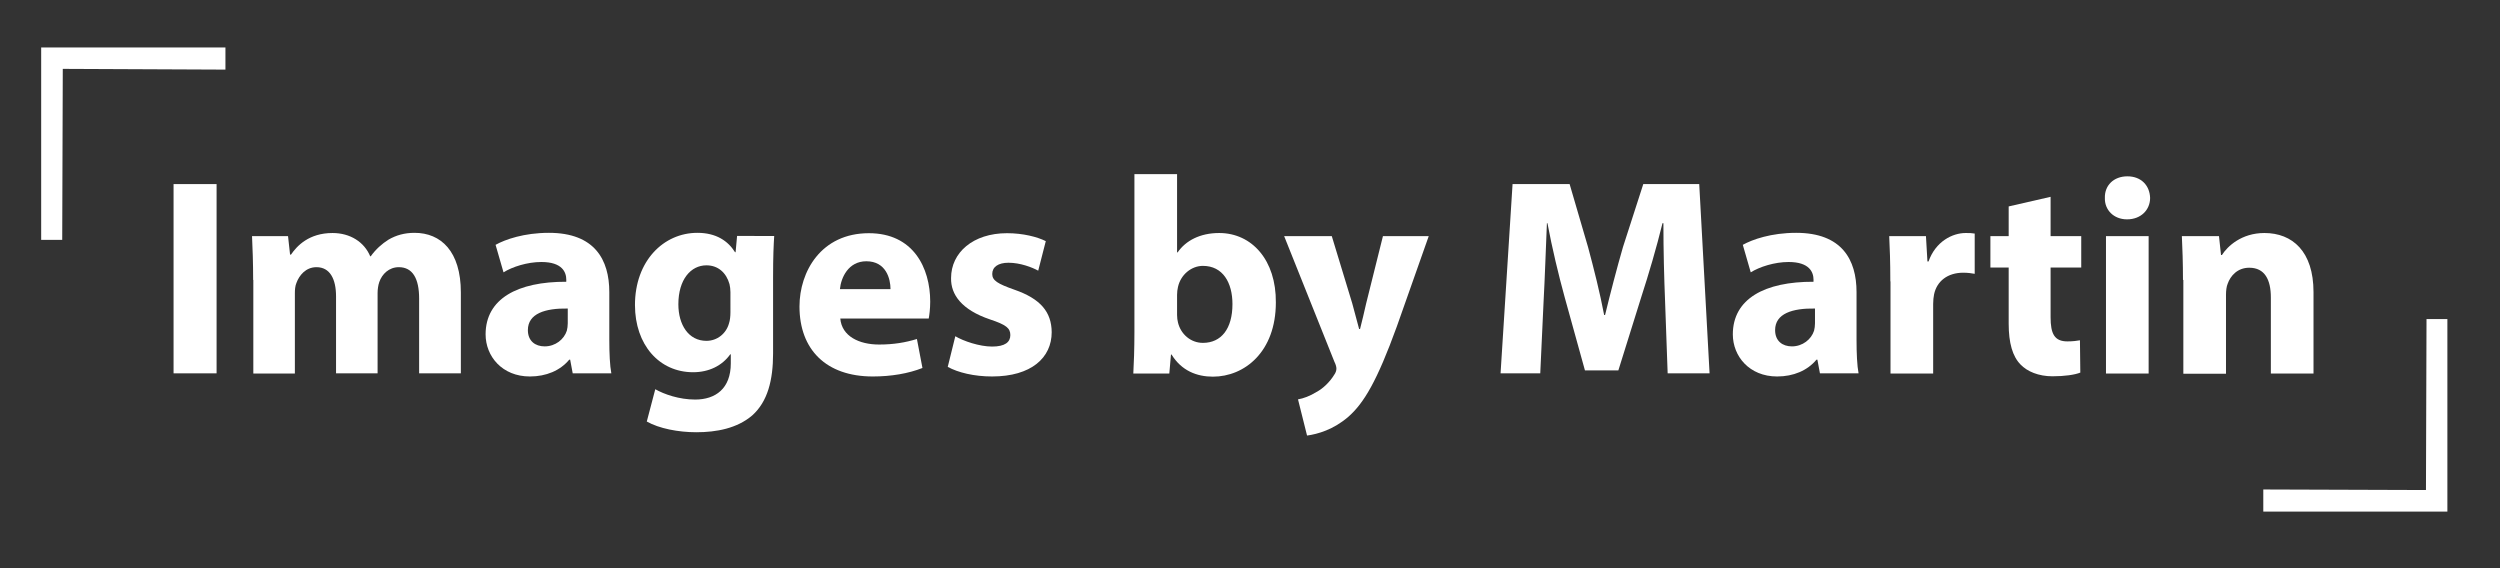 <?xml version="1.0" encoding="utf-8"?>
<!-- Generator: Adobe Illustrator 22.0.1, SVG Export Plug-In . SVG Version: 6.00 Build 0)  -->
<svg version="1.1" id="Layer_1" xmlns="http://www.w3.org/2000/svg" xmlns:xlink="http://www.w3.org/1999/xlink" x="0px" y="0px"
	 viewBox="0 0 1354 307.8" style="enable-background:new 0 0 1354 307.8;" xml:space="preserve">
<rect x="0" y="0" width="1354" height="307.8" fill="#333333" stroke="none"/>
<g>
	<path style="fill:#FFFFFF;" d="M117.3,99.7v102.5H94V99.7H117.3z"/>
	<path style="fill:#FFFFFF;" d="M137.1,151.6c0-9.3-0.3-17.2-0.6-23.7H156l1.1,10h0.5c3.2-4.7,9.7-11.7,22.5-11.7
		c9.6,0,17.2,4.9,20.4,12.6h0.3c2.7-3.8,6.1-6.8,9.6-9c4.1-2.4,8.7-3.7,14.1-3.7c14.3,0,25.1,10,25.1,32.3v43.8H227v-40.5
		c0-10.8-3.5-17-11-17c-5.3,0-9.1,3.7-10.6,8.1c-0.6,1.7-0.9,4.1-0.9,5.9v43.5H182v-41.7c0-9.4-3.3-15.8-10.6-15.8
		c-5.9,0-9.4,4.6-10.8,8.4c-0.8,1.8-0.9,4-0.9,5.8v43.4h-22.5V151.6z"/>
	<path style="fill:#FFFFFF;" d="M310.2,202.3l-1.4-7.5h-0.5c-4.9,5.9-12.5,9.1-21.3,9.1c-15.1,0-24-11-24-22.8
		c0-19.3,17.3-28.6,43.7-28.5v-1.1c0-4-2.1-9.6-13.5-9.6c-7.6,0-15.7,2.6-20.5,5.6l-4.3-14.9c5.2-2.9,15.4-6.5,28.9-6.5
		c24.8,0,32.7,14.6,32.7,32.1v25.9c0,7.2,0.3,14,1.1,18.1H310.2z M307.5,167.1c-12.2-0.2-21.6,2.7-21.6,11.7c0,5.9,4,8.8,9.1,8.8
		c5.8,0,10.5-3.8,12-8.5c0.3-1.2,0.5-2.6,0.5-4V167.1z"/>
	<path style="fill:#FFFFFF;" d="M419.3,127.9c-0.3,4.7-0.6,11-0.6,22.1v41.5c0,14.3-2.9,26-11.3,33.5c-8.2,7-19.3,9.1-30.3,9.1
		c-9.7,0-20.1-2-26.8-5.8l4.6-17.5c4.7,2.7,12.9,5.6,21.6,5.6c11,0,19.3-5.9,19.3-19.6v-4.9h-0.3c-4.4,6.2-11.6,9.7-20.1,9.7
		c-18.4,0-31.5-14.9-31.5-36.4c0-23.9,15.5-39.1,33.8-39.1c10.2,0,16.6,4.4,20.4,10.5h0.3l0.8-8.8H419.3z M395.6,158.2
		c0-1.5-0.2-3-0.5-4.3c-1.7-6.1-6.1-10.2-12.5-10.2c-8.4,0-15.2,7.6-15.2,21.1c0,11.1,5.5,19.8,15.2,19.8c5.9,0,10.7-4,12.2-9.4
		c0.6-1.7,0.8-4.1,0.8-6.1V158.2z"/>
	<path style="fill:#FFFFFF;" d="M455.1,172.5c0.8,9.6,10.2,14.1,21,14.1c7.9,0,14.3-1.1,20.5-3l3,15.7c-7.6,3-16.9,4.6-26.9,4.6
		c-25.3,0-39.7-14.6-39.7-37.9c0-18.9,11.7-39.7,37.6-39.7c24,0,33.2,18.7,33.2,37.1c0,4-0.5,7.5-0.8,9.1H455.1z M482.3,156.6
		c0-5.6-2.4-15.1-13.1-15.1c-9.7,0-13.7,8.8-14.3,15.1H482.3z"/>
	<path style="fill:#FFFFFF;" d="M517.4,182.1c4.3,2.6,13.1,5.6,19.9,5.6c7,0,9.9-2.4,9.9-6.2c0-3.8-2.3-5.6-11-8.5
		c-15.4-5.2-21.3-13.5-21.1-22.4c0-13.8,11.9-24.3,30.3-24.3c8.7,0,16.4,2,21,4.3l-4.1,16c-3.3-1.8-9.7-4.3-16.1-4.3
		c-5.6,0-8.8,2.3-8.8,6.1c0,3.5,2.9,5.3,12,8.5c14.1,4.9,20.1,12,20.2,23c0,13.8-11,24-32.3,24c-9.7,0-18.4-2.1-24-5.2L517.4,182.1z
		"/>
	<path style="fill:#FFFFFF;" d="M613.8,202.3c0.3-4.9,0.6-13.8,0.6-22.2V94.3h23.1v42.4h0.3c4.4-6.4,12.2-10.5,22.5-10.5
		c17.8,0,30.9,14.8,30.7,37.6c0,26.8-17,40.2-34.1,40.2c-8.7,0-17-3.2-22.4-12h-0.3l-0.9,10.3H613.8z M637.5,170.6
		c0,1.5,0.2,2.9,0.5,4.1c1.5,6.2,6.8,11,13.5,11c9.9,0,16-7.6,16-21c0-11.6-5.2-20.7-16-20.7c-6.2,0-12,4.7-13.5,11.4
		c-0.3,1.4-0.5,2.7-0.5,4.3V170.6z"/>
	<path style="fill:#FFFFFF;" d="M721.3,127.9l11.1,36.5c1.2,4.4,2.7,9.9,3.7,13.8h0.5c1.1-4,2.3-9.6,3.3-13.8l9.1-36.5h24.8
		l-17.3,49c-10.7,29.5-17.8,41.4-26.2,48.8c-8.1,7-16.6,9.4-22.4,10.2l-4.9-19.6c2.9-0.5,6.5-1.8,10-4c3.5-1.8,7.3-5.5,9.6-9.3
		c0.8-1.1,1.2-2.3,1.2-3.3c0-0.8-0.2-2-1.1-3.8l-27.2-68H721.3z"/>
	<path style="fill:#FFFFFF;" d="M901.8,163c-0.5-12.3-0.9-27.2-0.9-42.1h-0.5c-3.2,13.1-7.5,27.7-11.4,39.7l-12.5,40h-18.1l-11-39.7
		c-3.3-12-6.8-26.6-9.3-40h-0.3c-0.6,13.8-1.1,29.7-1.8,42.4l-1.8,38.9h-21.5l6.5-102.5h30.9l10,34.2c3.2,11.9,6.4,24.6,8.7,36.7
		h0.5c2.9-11.9,6.4-25.4,9.7-36.8l11-34.1h30.3l5.6,102.5h-22.7L901.8,163z"/>
	<path style="fill:#FFFFFF;" d="M985.7,202.3l-1.4-7.5h-0.5c-4.9,5.9-12.5,9.1-21.3,9.1c-15.1,0-24-11-24-22.8
		c0-19.3,17.3-28.6,43.7-28.5v-1.1c0-4-2.1-9.6-13.5-9.6c-7.6,0-15.7,2.6-20.5,5.6l-4.3-14.9c5.2-2.9,15.4-6.5,28.9-6.5
		c24.8,0,32.7,14.6,32.7,32.1v25.9c0,7.2,0.3,14,1.1,18.1H985.7z M983,167.1c-12.2-0.2-21.6,2.7-21.6,11.7c0,5.9,4,8.8,9.1,8.8
		c5.8,0,10.5-3.8,12-8.5c0.3-1.2,0.5-2.6,0.5-4V167.1z"/>
	<path style="fill:#FFFFFF;" d="M1023.8,152.4c0-11-0.3-18.1-0.6-24.5h19.9l0.8,13.7h0.6c3.8-10.8,12.9-15.4,20.1-15.4
		c2.1,0,3.2,0,4.9,0.3v21.8c-1.7-0.3-3.7-0.6-6.2-0.6c-8.5,0-14.3,4.6-15.8,11.7c-0.3,1.5-0.5,3.3-0.5,5.2v37.7h-23.1V152.4z"/>
	<path style="fill:#FFFFFF;" d="M1110.6,106.6v21.3h16.6v17h-16.6v26.9c0,9,2.1,13.1,9.1,13.1c2.9,0,5.2-0.3,6.8-0.6l0.2,17.5
		c-3,1.2-8.5,2-15.1,2c-7.5,0-13.7-2.6-17.3-6.4c-4.3-4.4-6.4-11.6-6.4-22.1v-30.4h-9.9v-17h9.9v-16.1L1110.6,106.6z"/>
	<path style="fill:#FFFFFF;" d="M1164.5,107.2c0,6.4-4.9,11.6-12.5,11.6c-7.3,0-12.2-5.2-12-11.6c-0.2-6.7,4.7-11.7,12.2-11.7
		S1164.3,100.5,1164.5,107.2z M1140.6,202.3v-74.4h23.1v74.4H1140.6z"/>
	<path style="fill:#FFFFFF;" d="M1182.3,151.6c0-9.3-0.3-17.2-0.6-23.7h20.1l1.1,10.2h0.5c3-4.7,10.6-11.9,23-11.9
		c15.2,0,26.6,10,26.6,32v44.1h-23.1v-41.2c0-9.6-3.3-16.1-11.7-16.1c-6.4,0-10.2,4.4-11.7,8.7c-0.6,1.4-0.9,3.7-0.9,5.8v42.9h-23.1
		V151.6z"/>
</g>
<polygon style="fill:#FFFFFF;" points="34,37.3 33.7,129.9 22.3,129.9 22.3,25.7 122.1,25.7 122.1,37.7 "/>
<polygon style="fill:#FFFFFF;" points="1313.9,265.4 1314.2,172.8 1325.5,172.8 1325.5,277.1 1225.8,277.1 1225.8,265.1 "/>
</svg>
